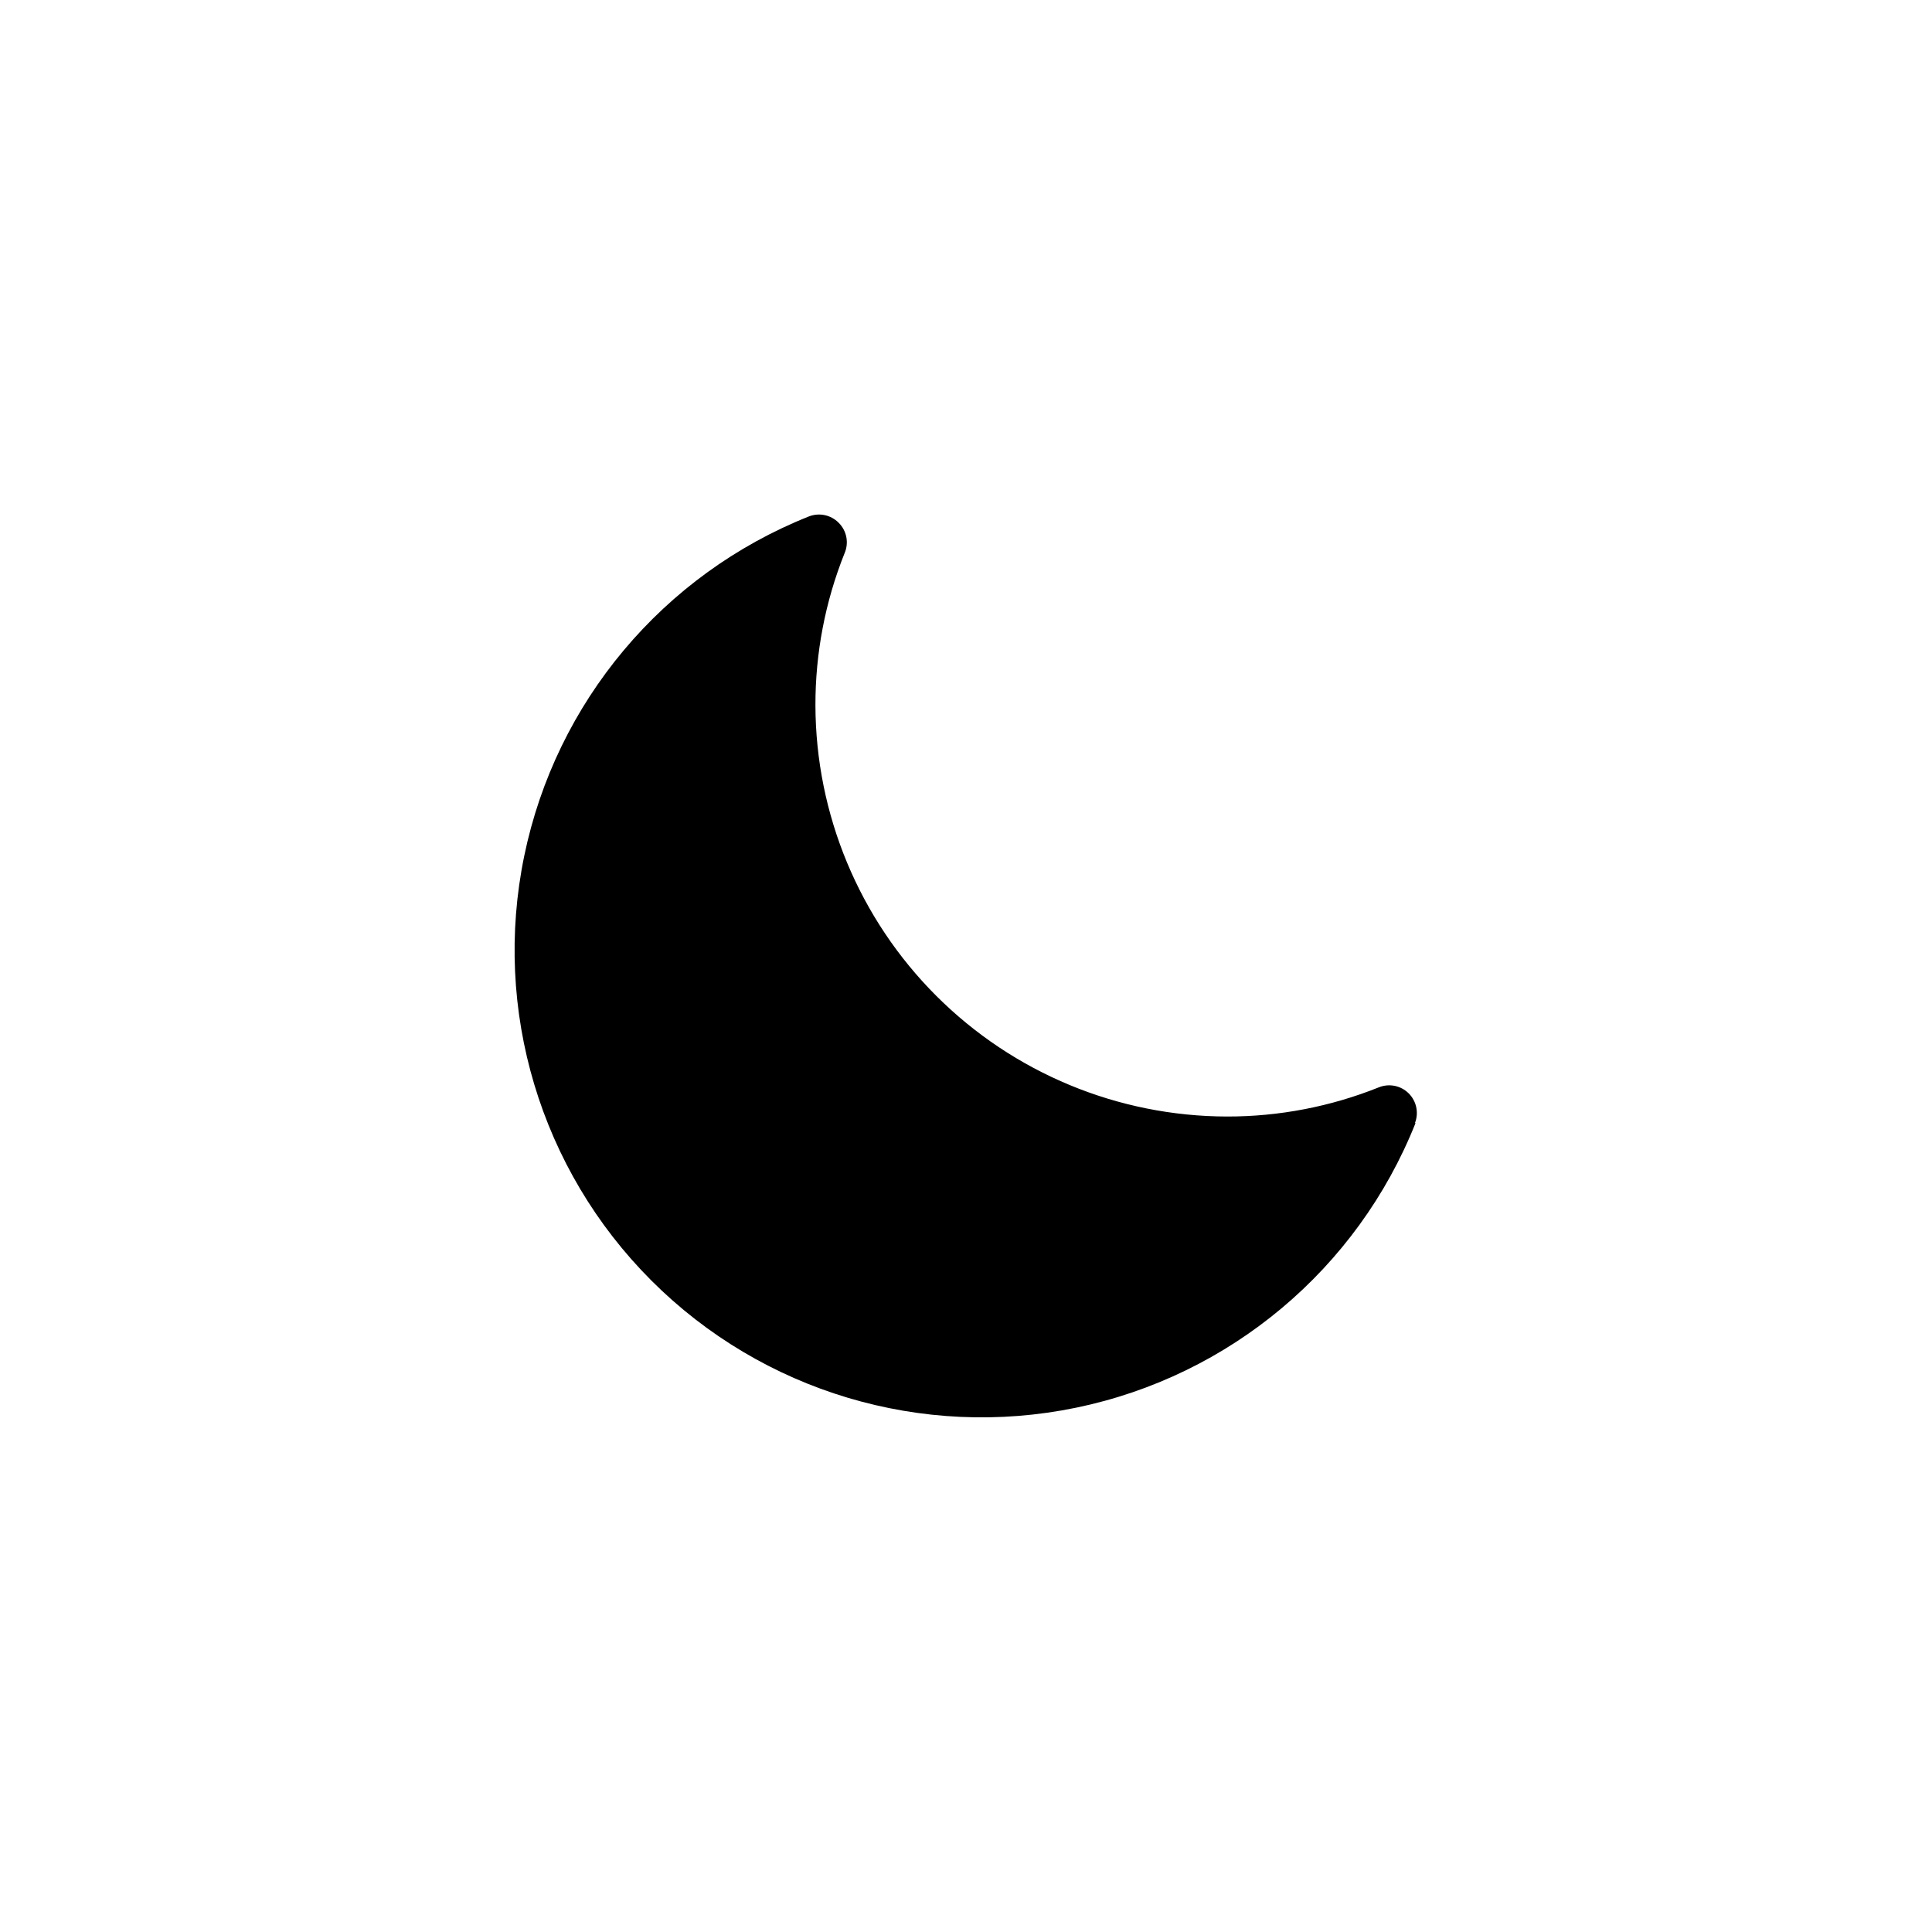 <?xml version="1.0" encoding="UTF-8"?>
<!-- The Best Svg Icon site in the world: iconSvg.co, Visit us! https://iconsvg.co -->
<svg fill="#000000" width="800px" height="800px" version="1.1" viewBox="144 144 512 512" xmlns="http://www.w3.org/2000/svg">
 <path d="m519.13 441.62c-15.402 38.688-49.223 67.039-90.004 75.445s-83.059-4.258-112.5-33.703c-29.445-29.441-42.109-71.719-33.703-112.5s36.758-74.602 75.445-90c2.727-1.07 5.832-0.41 7.887 1.676 2.129 2.102 2.754 5.293 1.578 8.043-5.141 12.832-7.766 26.531-7.734 40.355 0.078 28.898 11.605 56.586 32.055 77.008 20.449 20.418 48.152 31.906 77.051 31.945 13.773 0.016 27.422-2.613 40.203-7.734 2.715-1.094 5.82-0.473 7.898 1.586s2.738 5.156 1.672 7.879z"/>
</svg>